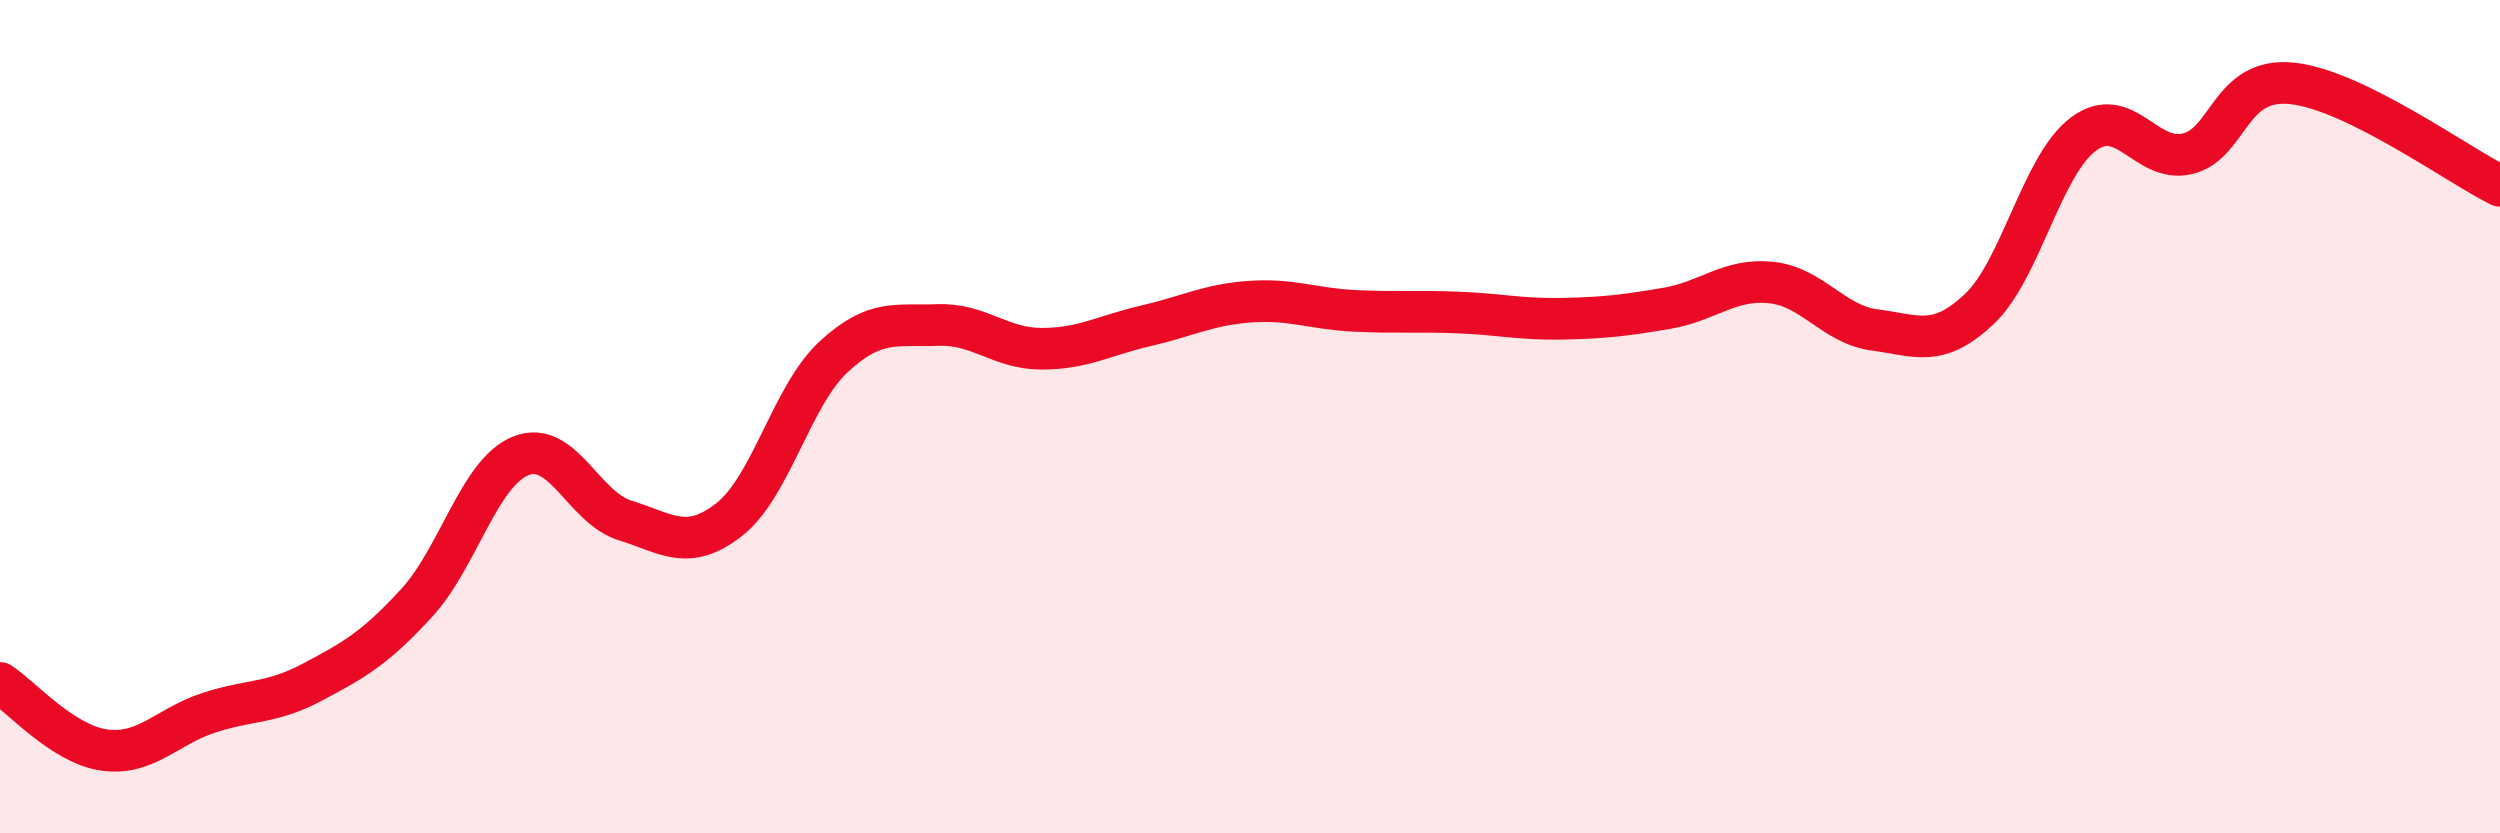
    <svg width="60" height="20" viewBox="0 0 60 20" xmlns="http://www.w3.org/2000/svg">
      <path
        d="M 0,16.39 C 0.5,16.71 1.5,17.86 2.5,18 C 3.5,18.14 4,17.44 5,17.11 C 6,16.78 6.5,16.9 7.5,16.37 C 8.5,15.84 9,15.56 10,14.47 C 11,13.38 11.5,11.34 12.5,10.94 C 13.5,10.54 14,12.18 15,12.49 C 16,12.8 16.5,13.25 17.5,12.47 C 18.5,11.69 19,9.5 20,8.57 C 21,7.64 21.5,7.84 22.5,7.8 C 23.5,7.76 24,8.37 25,8.37 C 26,8.37 26.5,8.05 27.5,7.82 C 28.5,7.59 29,7.31 30,7.24 C 31,7.17 31.5,7.41 32.5,7.46 C 33.5,7.51 34,7.46 35,7.5 C 36,7.54 36.5,7.67 37.5,7.65 C 38.5,7.63 39,7.57 40,7.4 C 41,7.23 41.5,6.68 42.5,6.78 C 43.5,6.88 44,7.79 45,7.92 C 46,8.05 46.5,8.36 47.5,7.42 C 48.5,6.48 49,3.97 50,3.22 C 51,2.47 51.5,3.93 52.5,3.69 C 53.5,3.45 53.5,1.85 55,2 C 56.5,2.15 59,3.97 60,4.46L60 20L0 20Z"
        fill="#EB0A25"
        opacity="0.1"
        stroke-linecap="round"
        stroke-linejoin="round"
      />
      <path
        d="M 0,16.39 C 0.5,16.71 1.5,17.86 2.5,18 C 3.5,18.14 4,17.44 5,17.11 C 6,16.78 6.5,16.9 7.5,16.37 C 8.5,15.84 9,15.56 10,14.47 C 11,13.38 11.5,11.34 12.5,10.94 C 13.5,10.54 14,12.18 15,12.49 C 16,12.8 16.5,13.25 17.5,12.47 C 18.5,11.69 19,9.5 20,8.57 C 21,7.64 21.5,7.84 22.5,7.8 C 23.5,7.76 24,8.37 25,8.37 C 26,8.37 26.5,8.05 27.5,7.82 C 28.5,7.59 29,7.31 30,7.24 C 31,7.17 31.5,7.41 32.5,7.46 C 33.5,7.51 34,7.46 35,7.5 C 36,7.54 36.5,7.67 37.5,7.65 C 38.5,7.63 39,7.57 40,7.4 C 41,7.23 41.5,6.68 42.5,6.78 C 43.5,6.88 44,7.79 45,7.92 C 46,8.05 46.5,8.36 47.5,7.42 C 48.5,6.48 49,3.97 50,3.22 C 51,2.47 51.5,3.93 52.5,3.69 C 53.5,3.45 53.5,1.85 55,2 C 56.5,2.15 59,3.97 60,4.46"
        stroke="#EB0A25"
        stroke-width="1"
        fill="none"
        stroke-linecap="round"
        stroke-linejoin="round"
      />
    </svg>
  